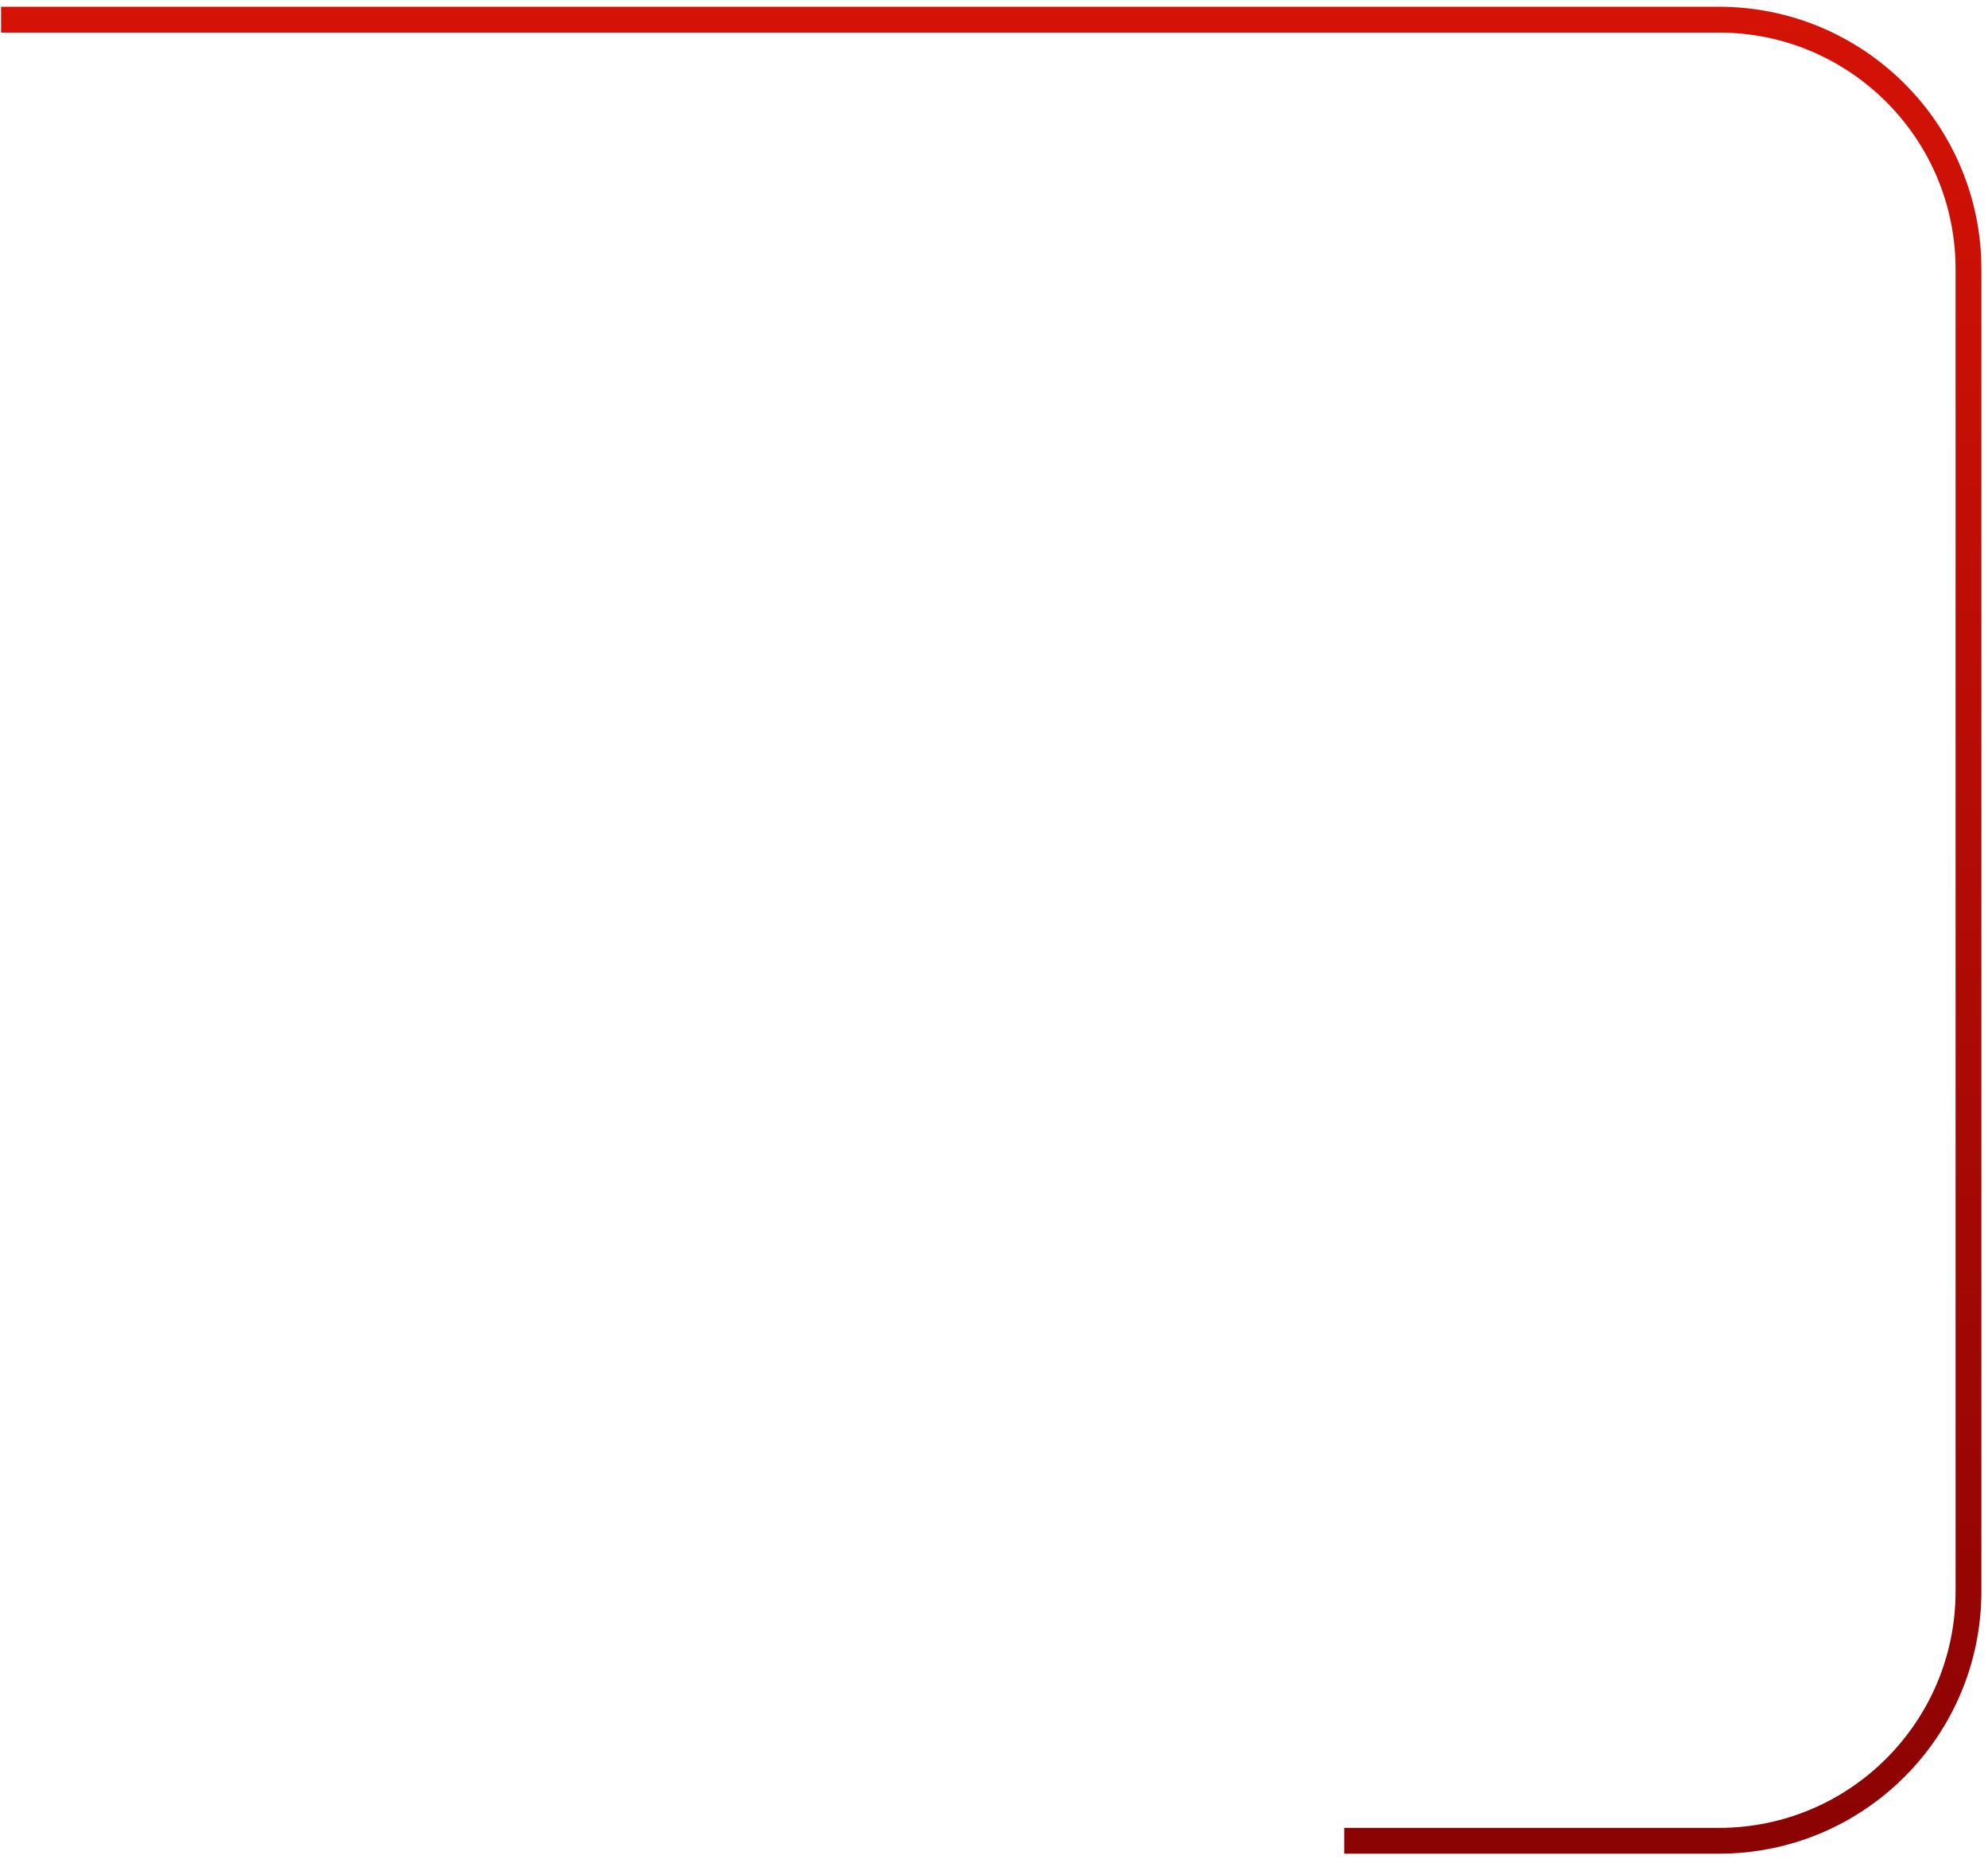 <svg width="231" height="216" viewBox="0 0 231 216" fill="none" xmlns="http://www.w3.org/2000/svg">
<path d="M0.126 2.286H199.732C215.749 2.286 228.732 15.27 228.732 31.286V184.915C228.732 200.931 215.749 213.915 199.732 213.915H156.198" stroke="url(#paint0_linear_181_486)" stroke-width="3"/>
<defs>
<linearGradient id="paint0_linear_181_486" x1="114.429" y1="2.286" x2="114.429" y2="213.915" gradientUnits="userSpaceOnUse">
<stop stop-color="#D41206"/>
<stop offset="1" stop-color="#8C0303"/>
</linearGradient>
</defs>
</svg>
